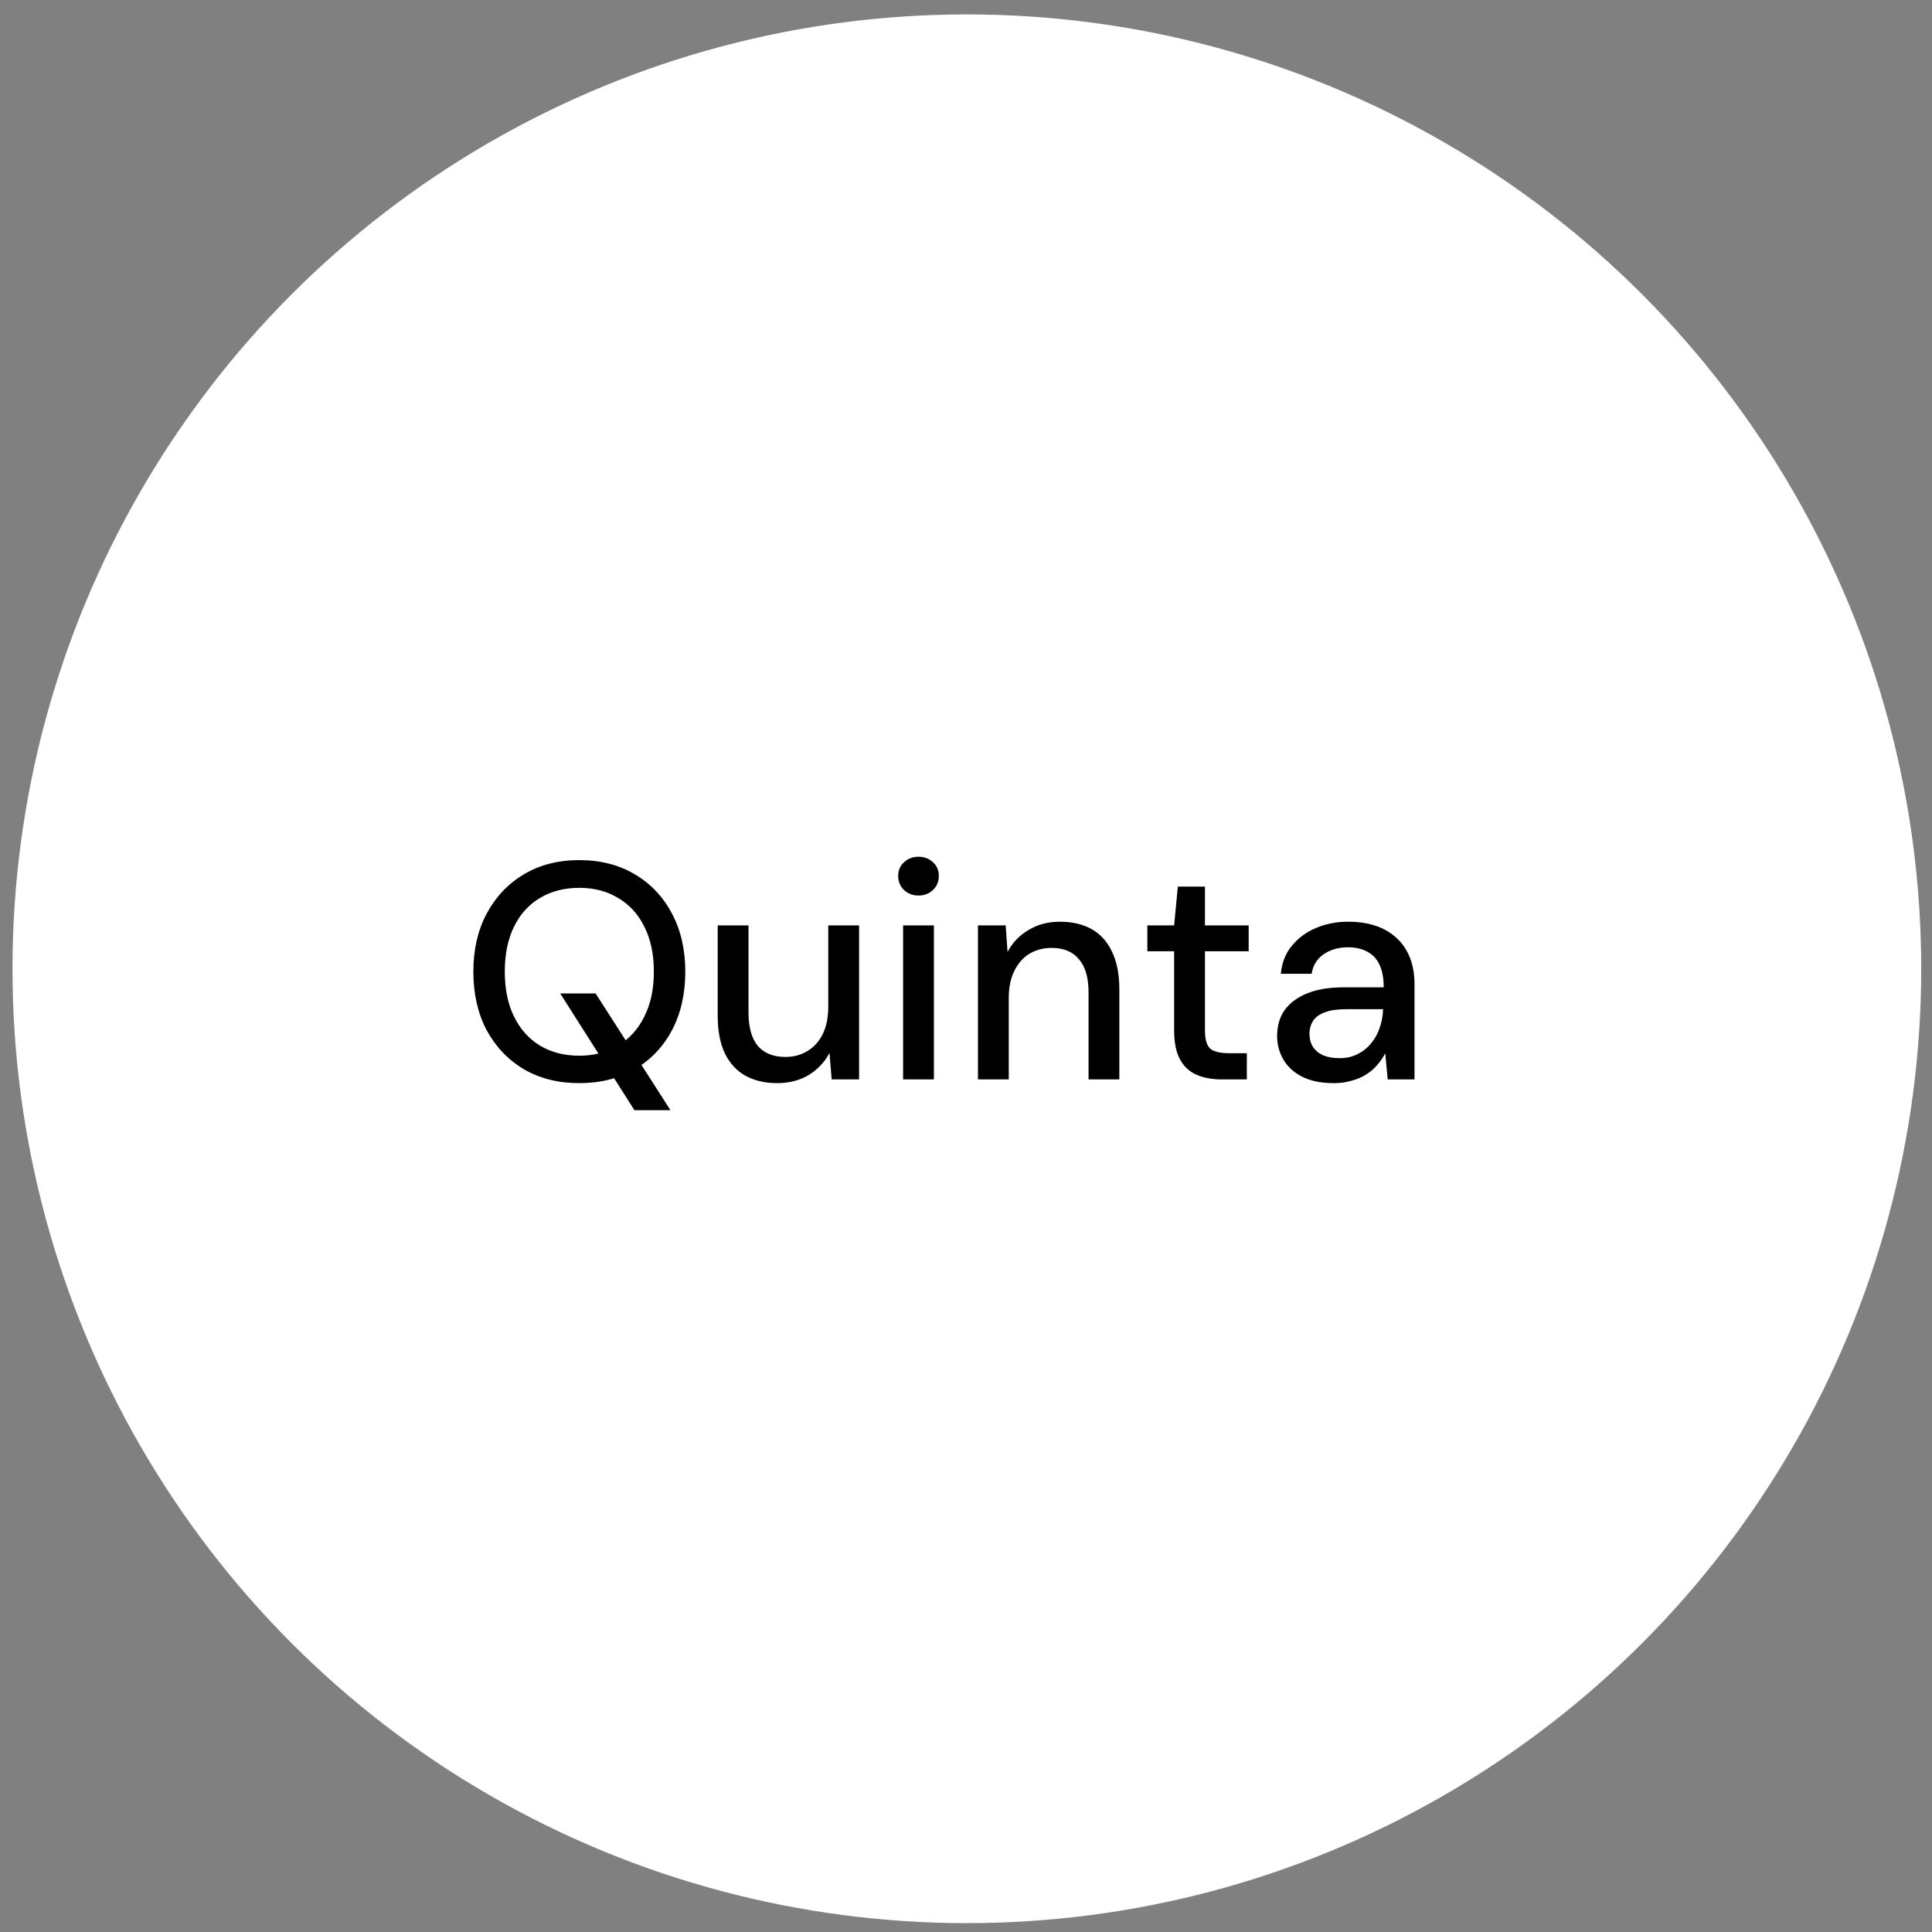 <svg xmlns="http://www.w3.org/2000/svg" width="115" height="115" viewBox="0 0 115 115" fill="none"><rect x="0" y="0" width="115" height="115" fill="#808080" stroke="none"/><circle cx="57.551" cy="57.665" r="56.807" fill="white"></circle><path d="M37.765 66.085L33.347 59.136H35.455L39.91 66.085H37.765ZM34.465 64.472C33.231 64.472 32.137 64.197 31.183 63.646C30.242 63.084 29.503 62.308 28.965 61.318C28.439 60.316 28.176 59.154 28.176 57.834C28.176 56.527 28.439 55.378 28.965 54.388C29.503 53.385 30.242 52.603 31.183 52.041C32.137 51.478 33.231 51.197 34.465 51.197C35.736 51.197 36.843 51.478 37.784 52.041C38.737 52.603 39.477 53.385 40.002 54.388C40.528 55.378 40.791 56.527 40.791 57.834C40.791 59.154 40.528 60.316 40.002 61.318C39.477 62.308 38.737 63.084 37.784 63.646C36.843 64.197 35.736 64.472 34.465 64.472ZM34.483 62.84C35.364 62.84 36.133 62.638 36.794 62.235C37.466 61.831 37.985 61.257 38.352 60.511C38.731 59.766 38.92 58.873 38.92 57.834C38.92 56.795 38.731 55.903 38.352 55.158C37.985 54.412 37.466 53.844 36.794 53.453C36.133 53.049 35.364 52.847 34.483 52.847C33.591 52.847 32.809 53.049 32.137 53.453C31.477 53.844 30.963 54.412 30.597 55.158C30.23 55.903 30.047 56.795 30.047 57.834C30.047 58.873 30.23 59.766 30.597 60.511C30.963 61.257 31.477 61.831 32.137 62.235C32.809 62.638 33.591 62.84 34.483 62.84ZM46.259 64.472C45.538 64.472 44.908 64.325 44.37 64.031C43.845 63.738 43.435 63.292 43.142 62.693C42.861 62.094 42.72 61.349 42.72 60.456V55.084H44.554V60.273C44.554 61.141 44.737 61.801 45.104 62.253C45.483 62.693 46.033 62.913 46.754 62.913C47.243 62.913 47.677 62.797 48.056 62.565C48.447 62.333 48.752 61.996 48.972 61.556C49.192 61.104 49.302 60.554 49.302 59.906V55.084H51.136V64.251H49.504L49.376 62.675C49.082 63.225 48.667 63.665 48.129 63.995C47.591 64.313 46.968 64.472 46.259 64.472ZM53.756 64.251V55.084H55.59V64.251H53.756ZM54.673 53.306C54.331 53.306 54.044 53.196 53.811 52.976C53.579 52.756 53.463 52.475 53.463 52.132C53.463 51.802 53.579 51.533 53.811 51.326C54.044 51.106 54.331 50.996 54.673 50.996C55.015 50.996 55.303 51.106 55.535 51.326C55.767 51.533 55.883 51.802 55.883 52.132C55.883 52.475 55.767 52.756 55.535 52.976C55.303 53.196 55.015 53.306 54.673 53.306ZM58.212 64.251V55.084H59.862L59.972 56.661C60.265 56.111 60.681 55.677 61.218 55.359C61.756 55.029 62.38 54.864 63.089 54.864C63.822 54.864 64.451 55.011 64.977 55.304C65.503 55.598 65.906 56.044 66.187 56.643C66.48 57.242 66.627 57.987 66.627 58.88V64.251H64.794V59.063C64.794 58.195 64.604 57.541 64.225 57.101C63.859 56.649 63.315 56.423 62.593 56.423C62.105 56.423 61.665 56.539 61.273 56.771C60.895 57.003 60.595 57.346 60.375 57.798C60.155 58.238 60.045 58.776 60.045 59.411V64.251H58.212ZM72.731 64.251C72.157 64.251 71.656 64.16 71.228 63.976C70.8 63.793 70.47 63.487 70.238 63.06C70.006 62.632 69.889 62.051 69.889 61.318V56.624H68.294V55.084H69.889L70.109 52.774H71.723V55.084H74.326V56.624H71.723V61.336C71.723 61.862 71.827 62.222 72.035 62.418C72.255 62.601 72.64 62.693 73.19 62.693H74.216V64.251H72.731ZM79.393 64.472C78.635 64.472 78.006 64.343 77.504 64.087C77.003 63.83 76.631 63.487 76.386 63.06C76.142 62.632 76.019 62.167 76.019 61.666C76.019 61.055 76.172 60.536 76.478 60.108C76.796 59.68 77.248 59.35 77.835 59.118C78.421 58.886 79.13 58.77 79.961 58.77H82.363C82.363 58.232 82.284 57.792 82.125 57.449C81.966 57.095 81.728 56.832 81.41 56.661C81.092 56.478 80.701 56.386 80.236 56.386C79.686 56.386 79.21 56.52 78.806 56.789C78.403 57.058 78.158 57.449 78.073 57.963H76.239C76.301 57.303 76.521 56.747 76.9 56.294C77.278 55.83 77.761 55.475 78.348 55.231C78.935 54.986 79.564 54.864 80.236 54.864C81.092 54.864 81.813 55.017 82.4 55.323C82.987 55.628 83.433 56.056 83.738 56.606C84.044 57.156 84.197 57.816 84.197 58.586V64.251H82.602L82.455 62.693C82.333 62.938 82.174 63.17 81.978 63.39C81.795 63.61 81.575 63.799 81.318 63.958C81.074 64.117 80.786 64.239 80.456 64.325C80.139 64.423 79.784 64.472 79.393 64.472ZM79.741 62.986C80.132 62.986 80.487 62.907 80.805 62.748C81.123 62.589 81.391 62.375 81.611 62.106C81.844 61.825 82.015 61.514 82.125 61.171C82.247 60.829 82.314 60.468 82.326 60.09V60.071H80.145C79.619 60.071 79.191 60.132 78.861 60.255C78.531 60.377 78.293 60.554 78.146 60.786C78.012 61.006 77.945 61.257 77.945 61.538C77.945 61.831 78.012 62.088 78.146 62.308C78.293 62.528 78.501 62.699 78.77 62.821C79.038 62.931 79.362 62.986 79.741 62.986Z" fill="black"></path></svg>